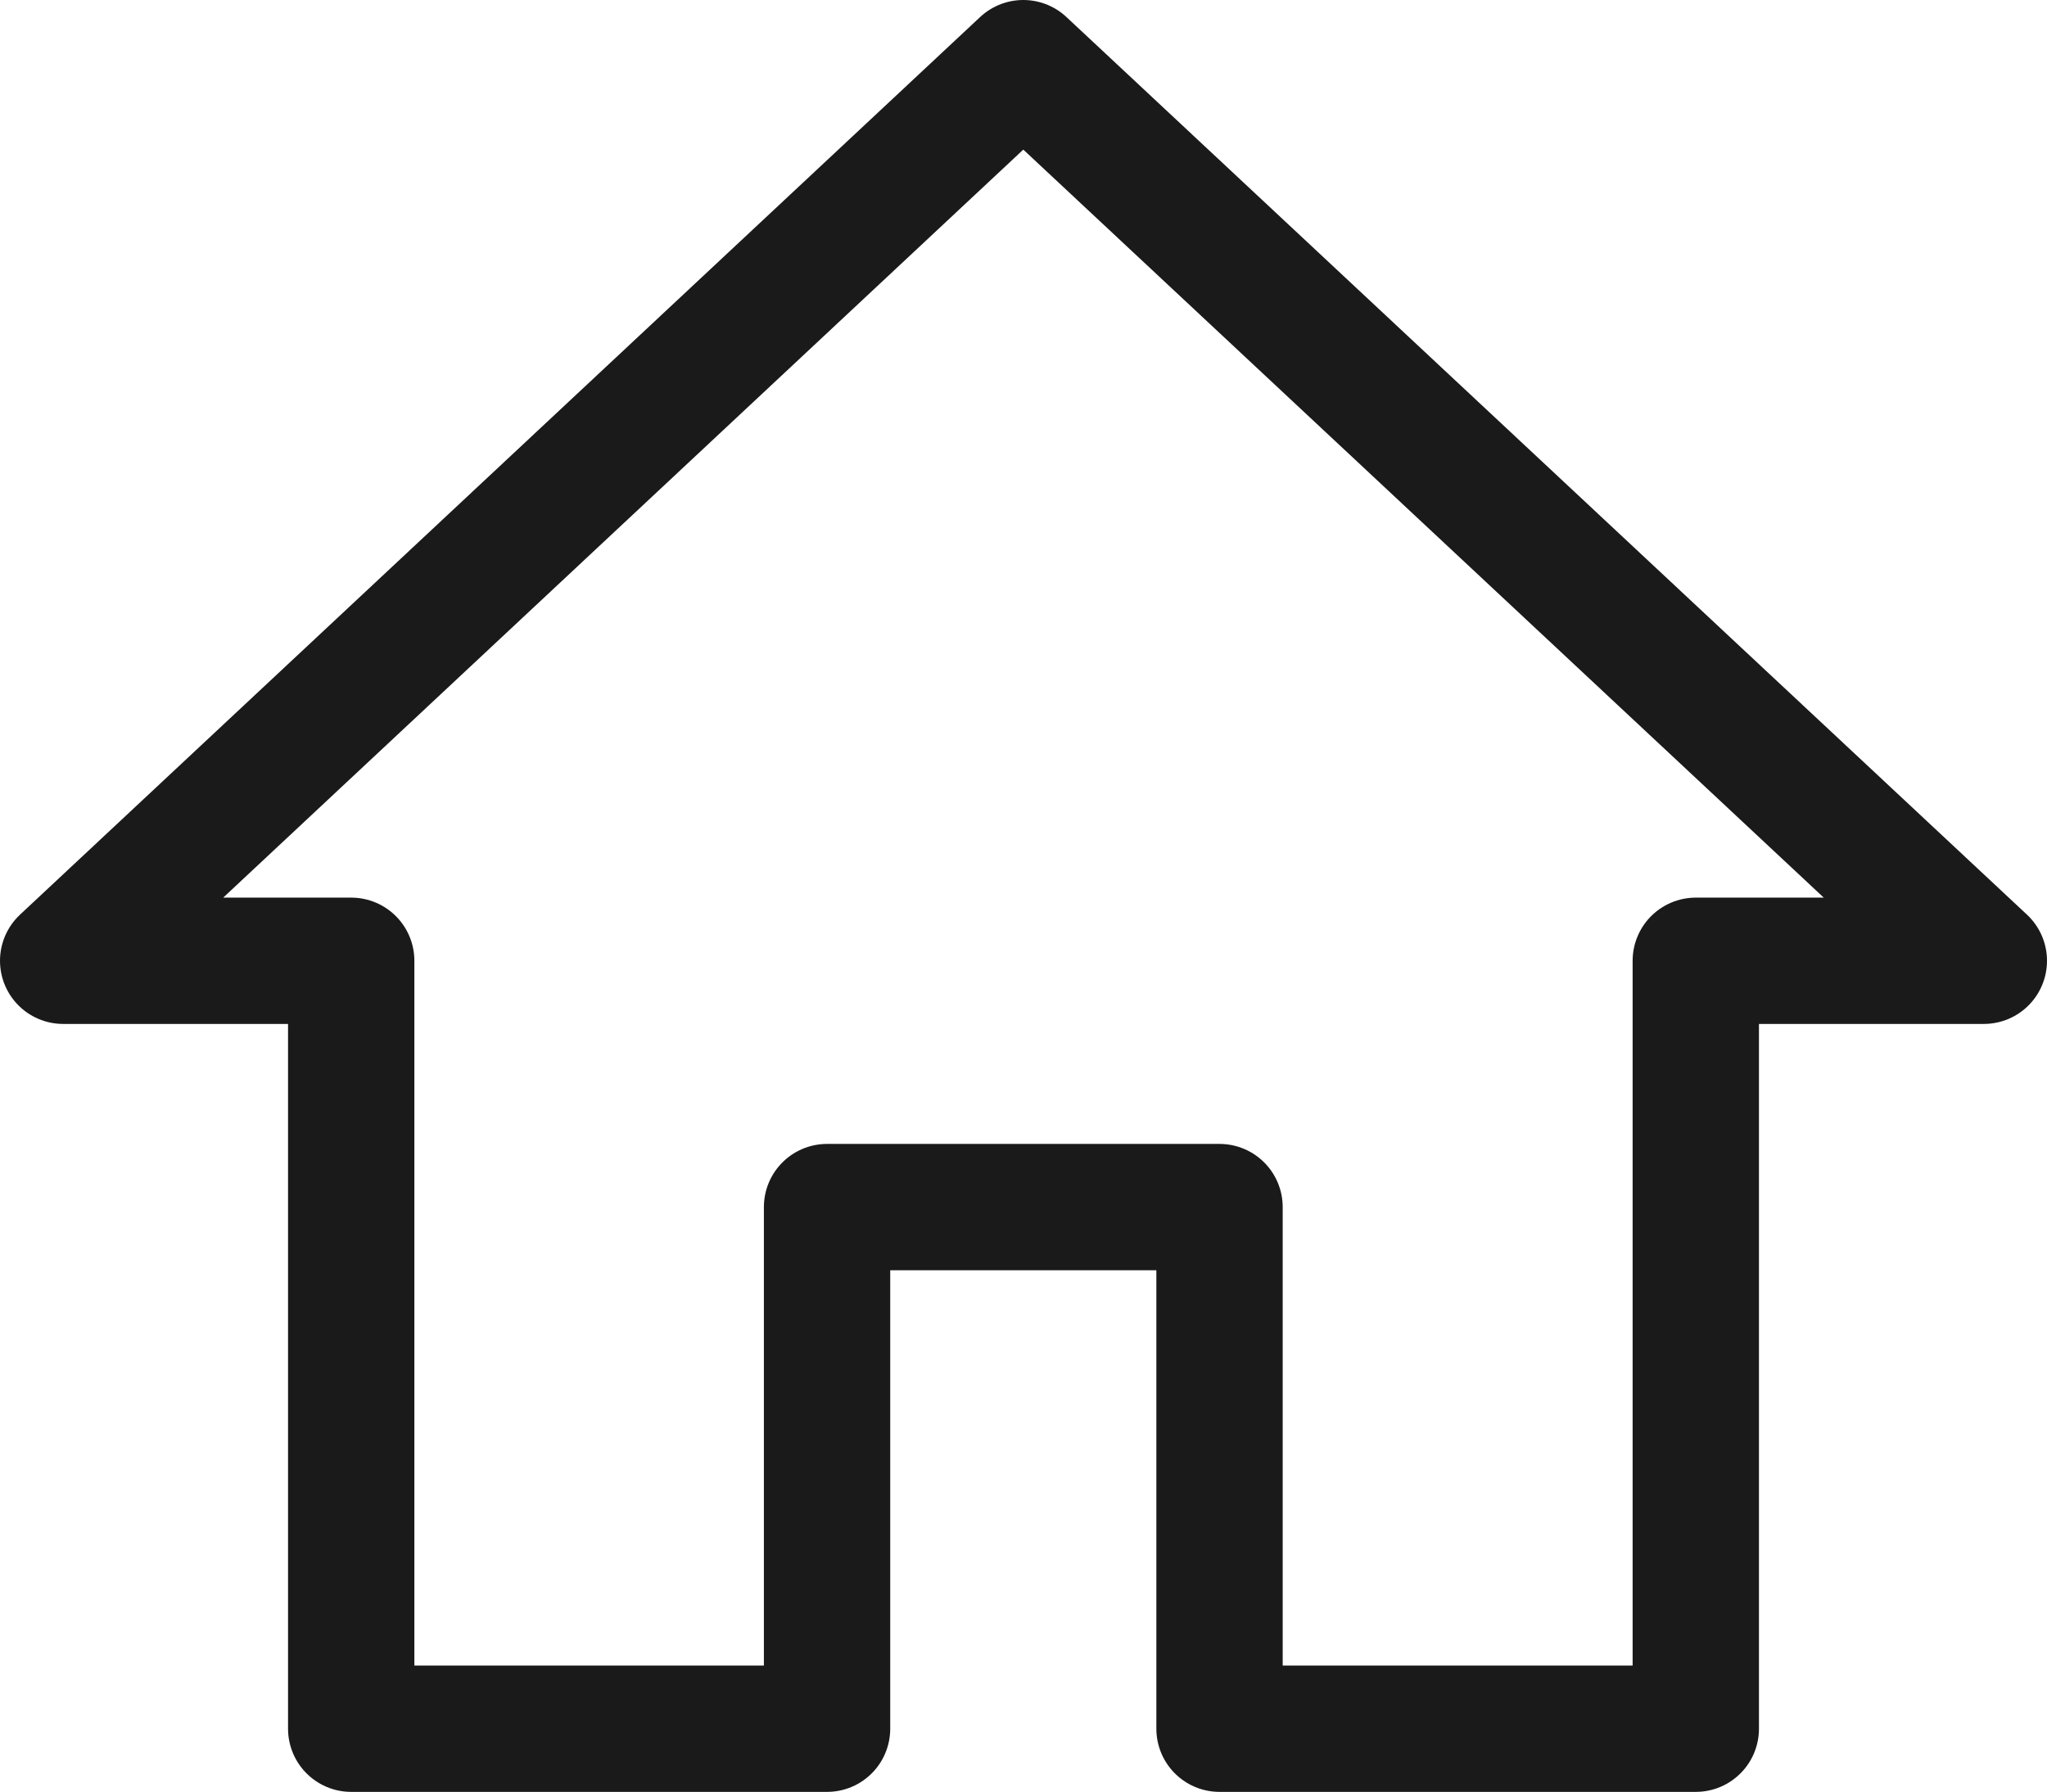 <?xml version="1.0" encoding="UTF-8"?><svg id="_レイヤー_2" xmlns="http://www.w3.org/2000/svg" viewBox="0 0 48.61 42.56"><defs><style>.cls-1{fill:none;stroke:#1a1a1a;stroke-linecap:round;stroke-linejoin:round;stroke-width:3px;}</style></defs><g id="_編集モード"><polygon class="cls-1" points="24.3 1.5 1.5 22.82 8.34 22.82 8.34 41.06 19.64 41.06 19.64 28.67 28.96 28.67 28.96 41.06 40.27 41.06 40.27 22.82 47.11 22.82 24.3 1.5"/></g></svg>